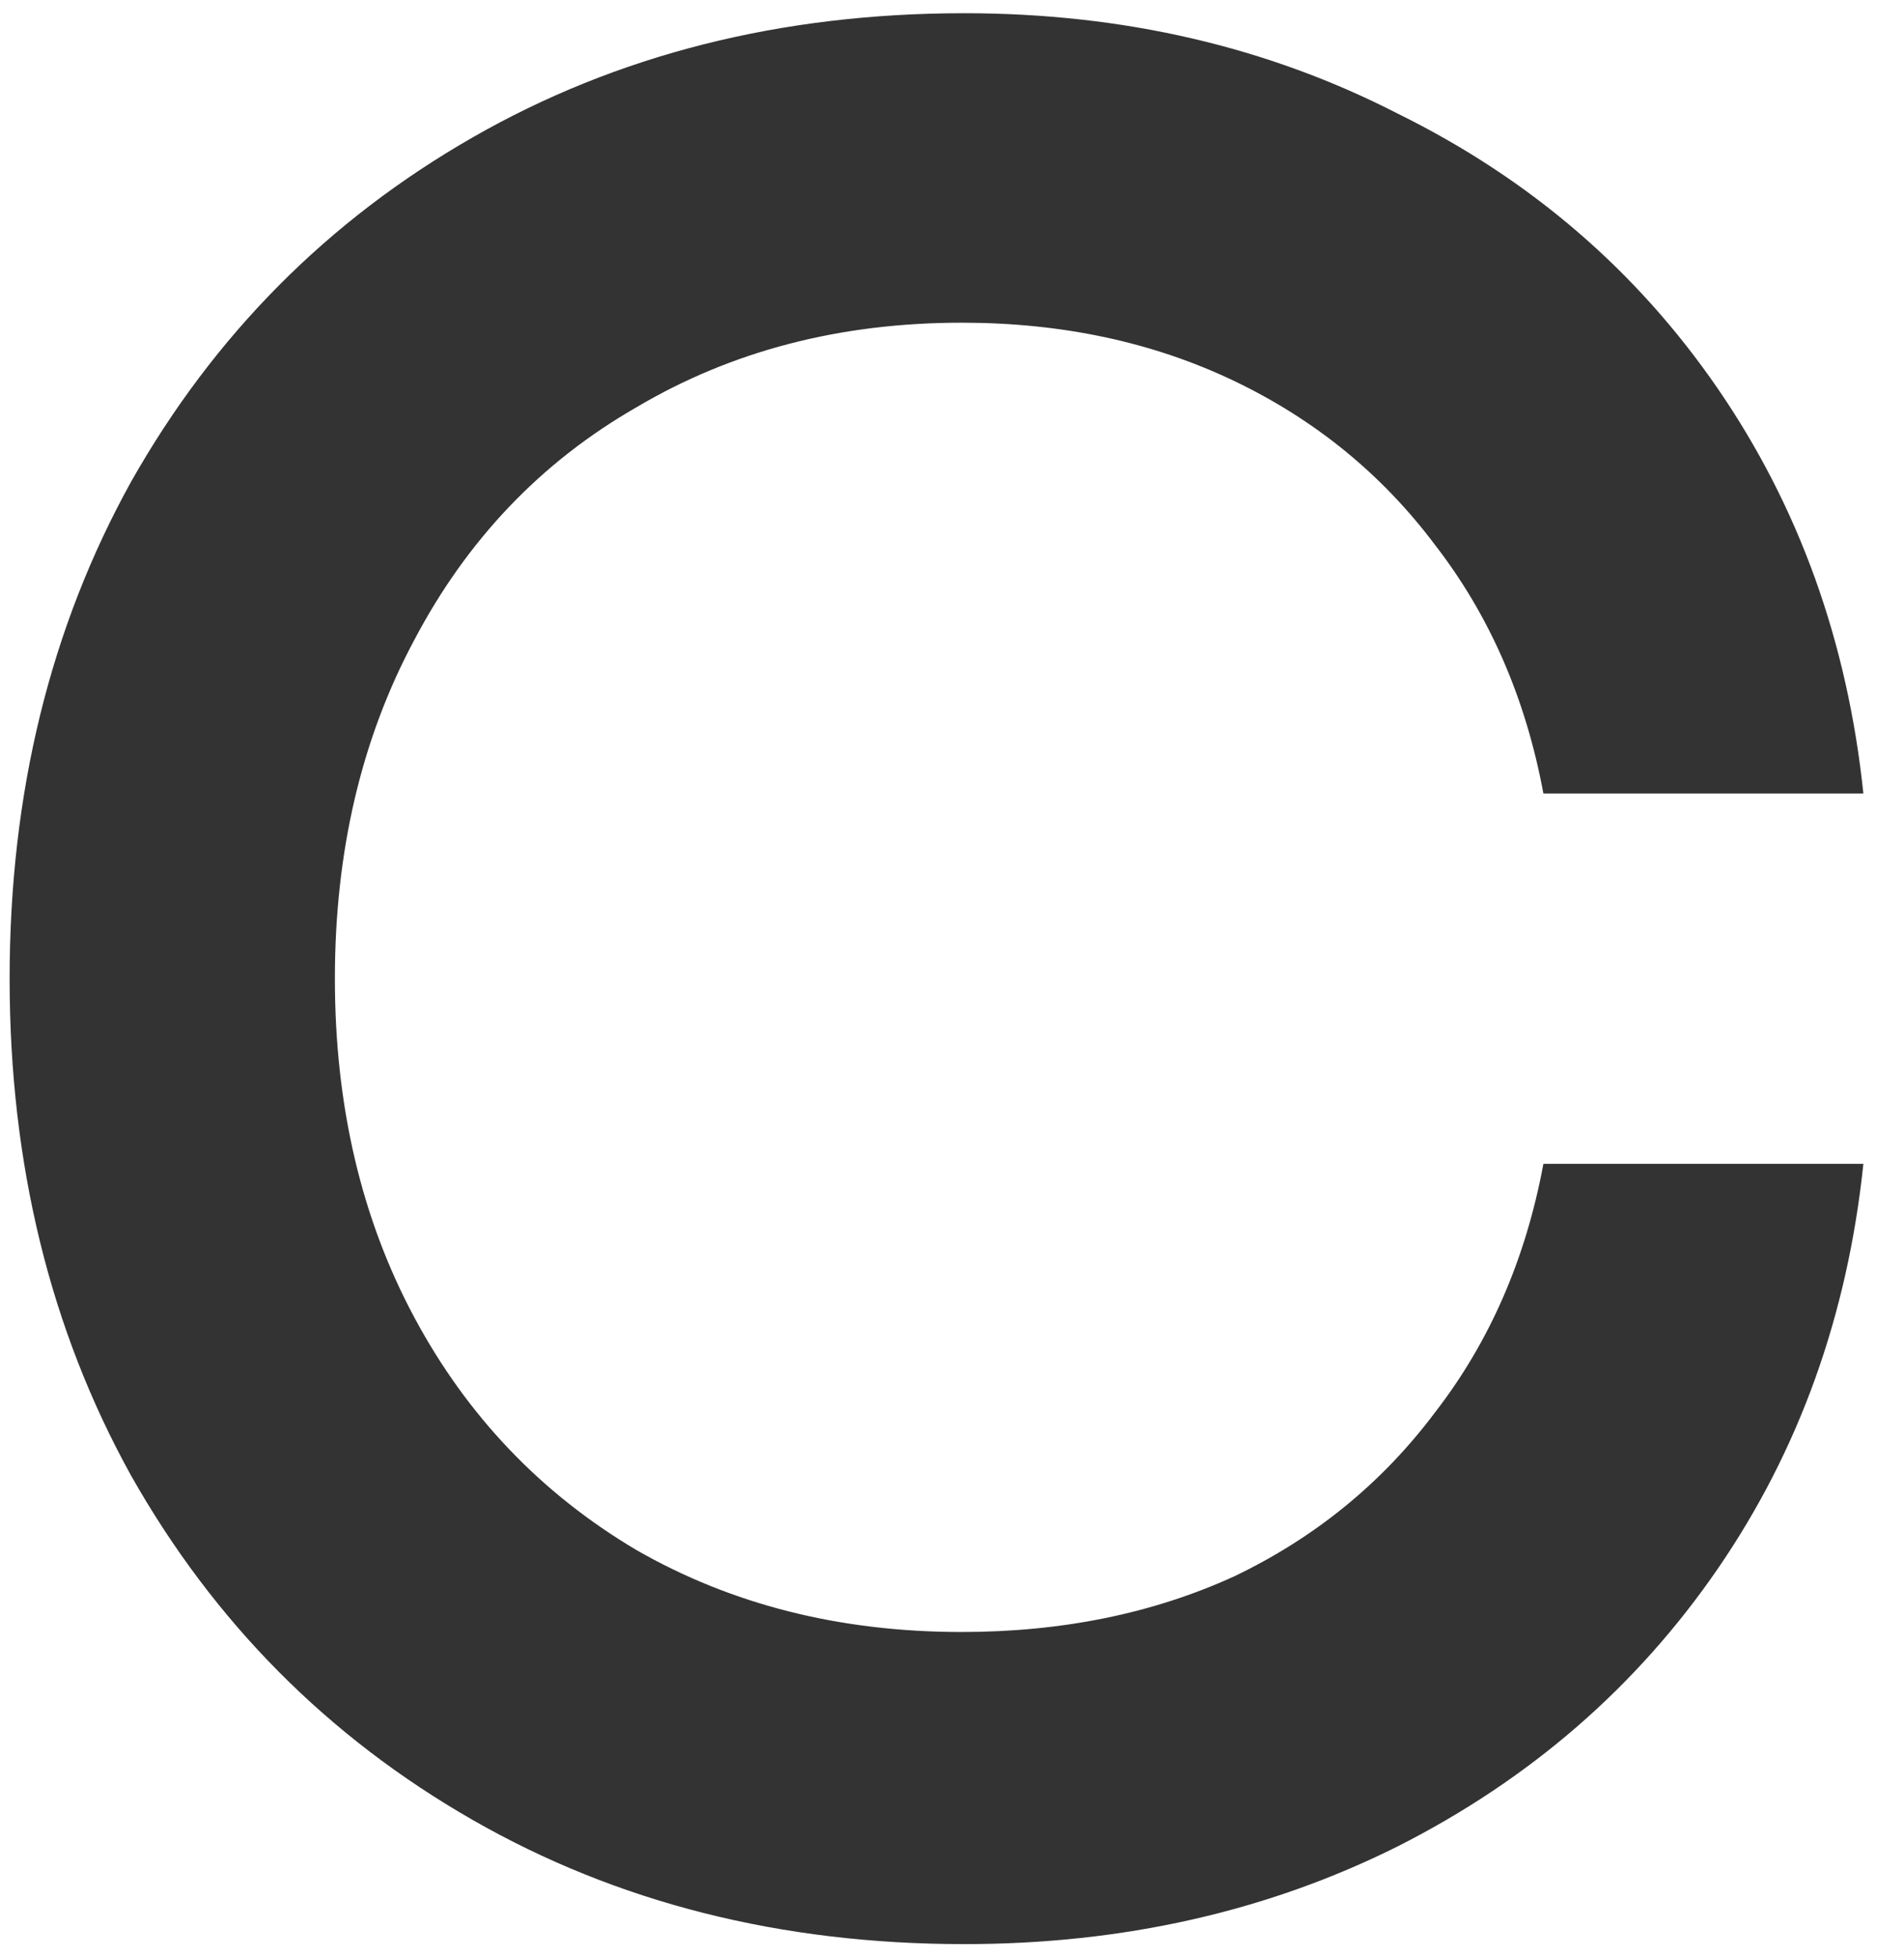 <svg xmlns="http://www.w3.org/2000/svg" width="36" height="37" viewBox="0 0 36 37" fill="none"><path d="M18.232 36.75C14.765 36.75 11.665 35.967 8.932 34.4C6.198 32.833 4.048 30.667 2.482 27.9C0.948 25.133 0.182 22 0.182 18.5C0.182 15 0.948 11.867 2.482 9.1C4.048 6.333 6.198 4.167 8.932 2.6C11.665 1.033 14.765 0.25 18.232 0.25C21.232 0.25 23.965 0.883 26.432 2.15C28.932 3.383 30.948 5.117 32.482 7.35C34.015 9.583 34.932 12.133 35.232 15H29.182C28.848 13.2 28.165 11.633 27.132 10.3C26.132 8.967 24.865 7.933 23.332 7.2C21.798 6.467 20.082 6.1 18.182 6.1C15.882 6.1 13.832 6.633 12.032 7.7C10.232 8.733 8.832 10.2 7.832 12.1C6.832 13.967 6.332 16.1 6.332 18.5C6.332 20.9 6.832 23.033 7.832 24.9C8.832 26.767 10.232 28.233 12.032 29.3C13.832 30.333 15.882 30.85 18.182 30.85C20.082 30.85 21.798 30.5 23.332 29.8C24.865 29.067 26.132 28.033 27.132 26.7C28.165 25.367 28.848 23.8 29.182 22H35.232C34.932 24.867 34.015 27.417 32.482 29.65C30.948 31.883 28.932 33.633 26.432 34.9C23.965 36.133 21.232 36.75 18.232 36.75Z" fill="#333333"></path></svg>
